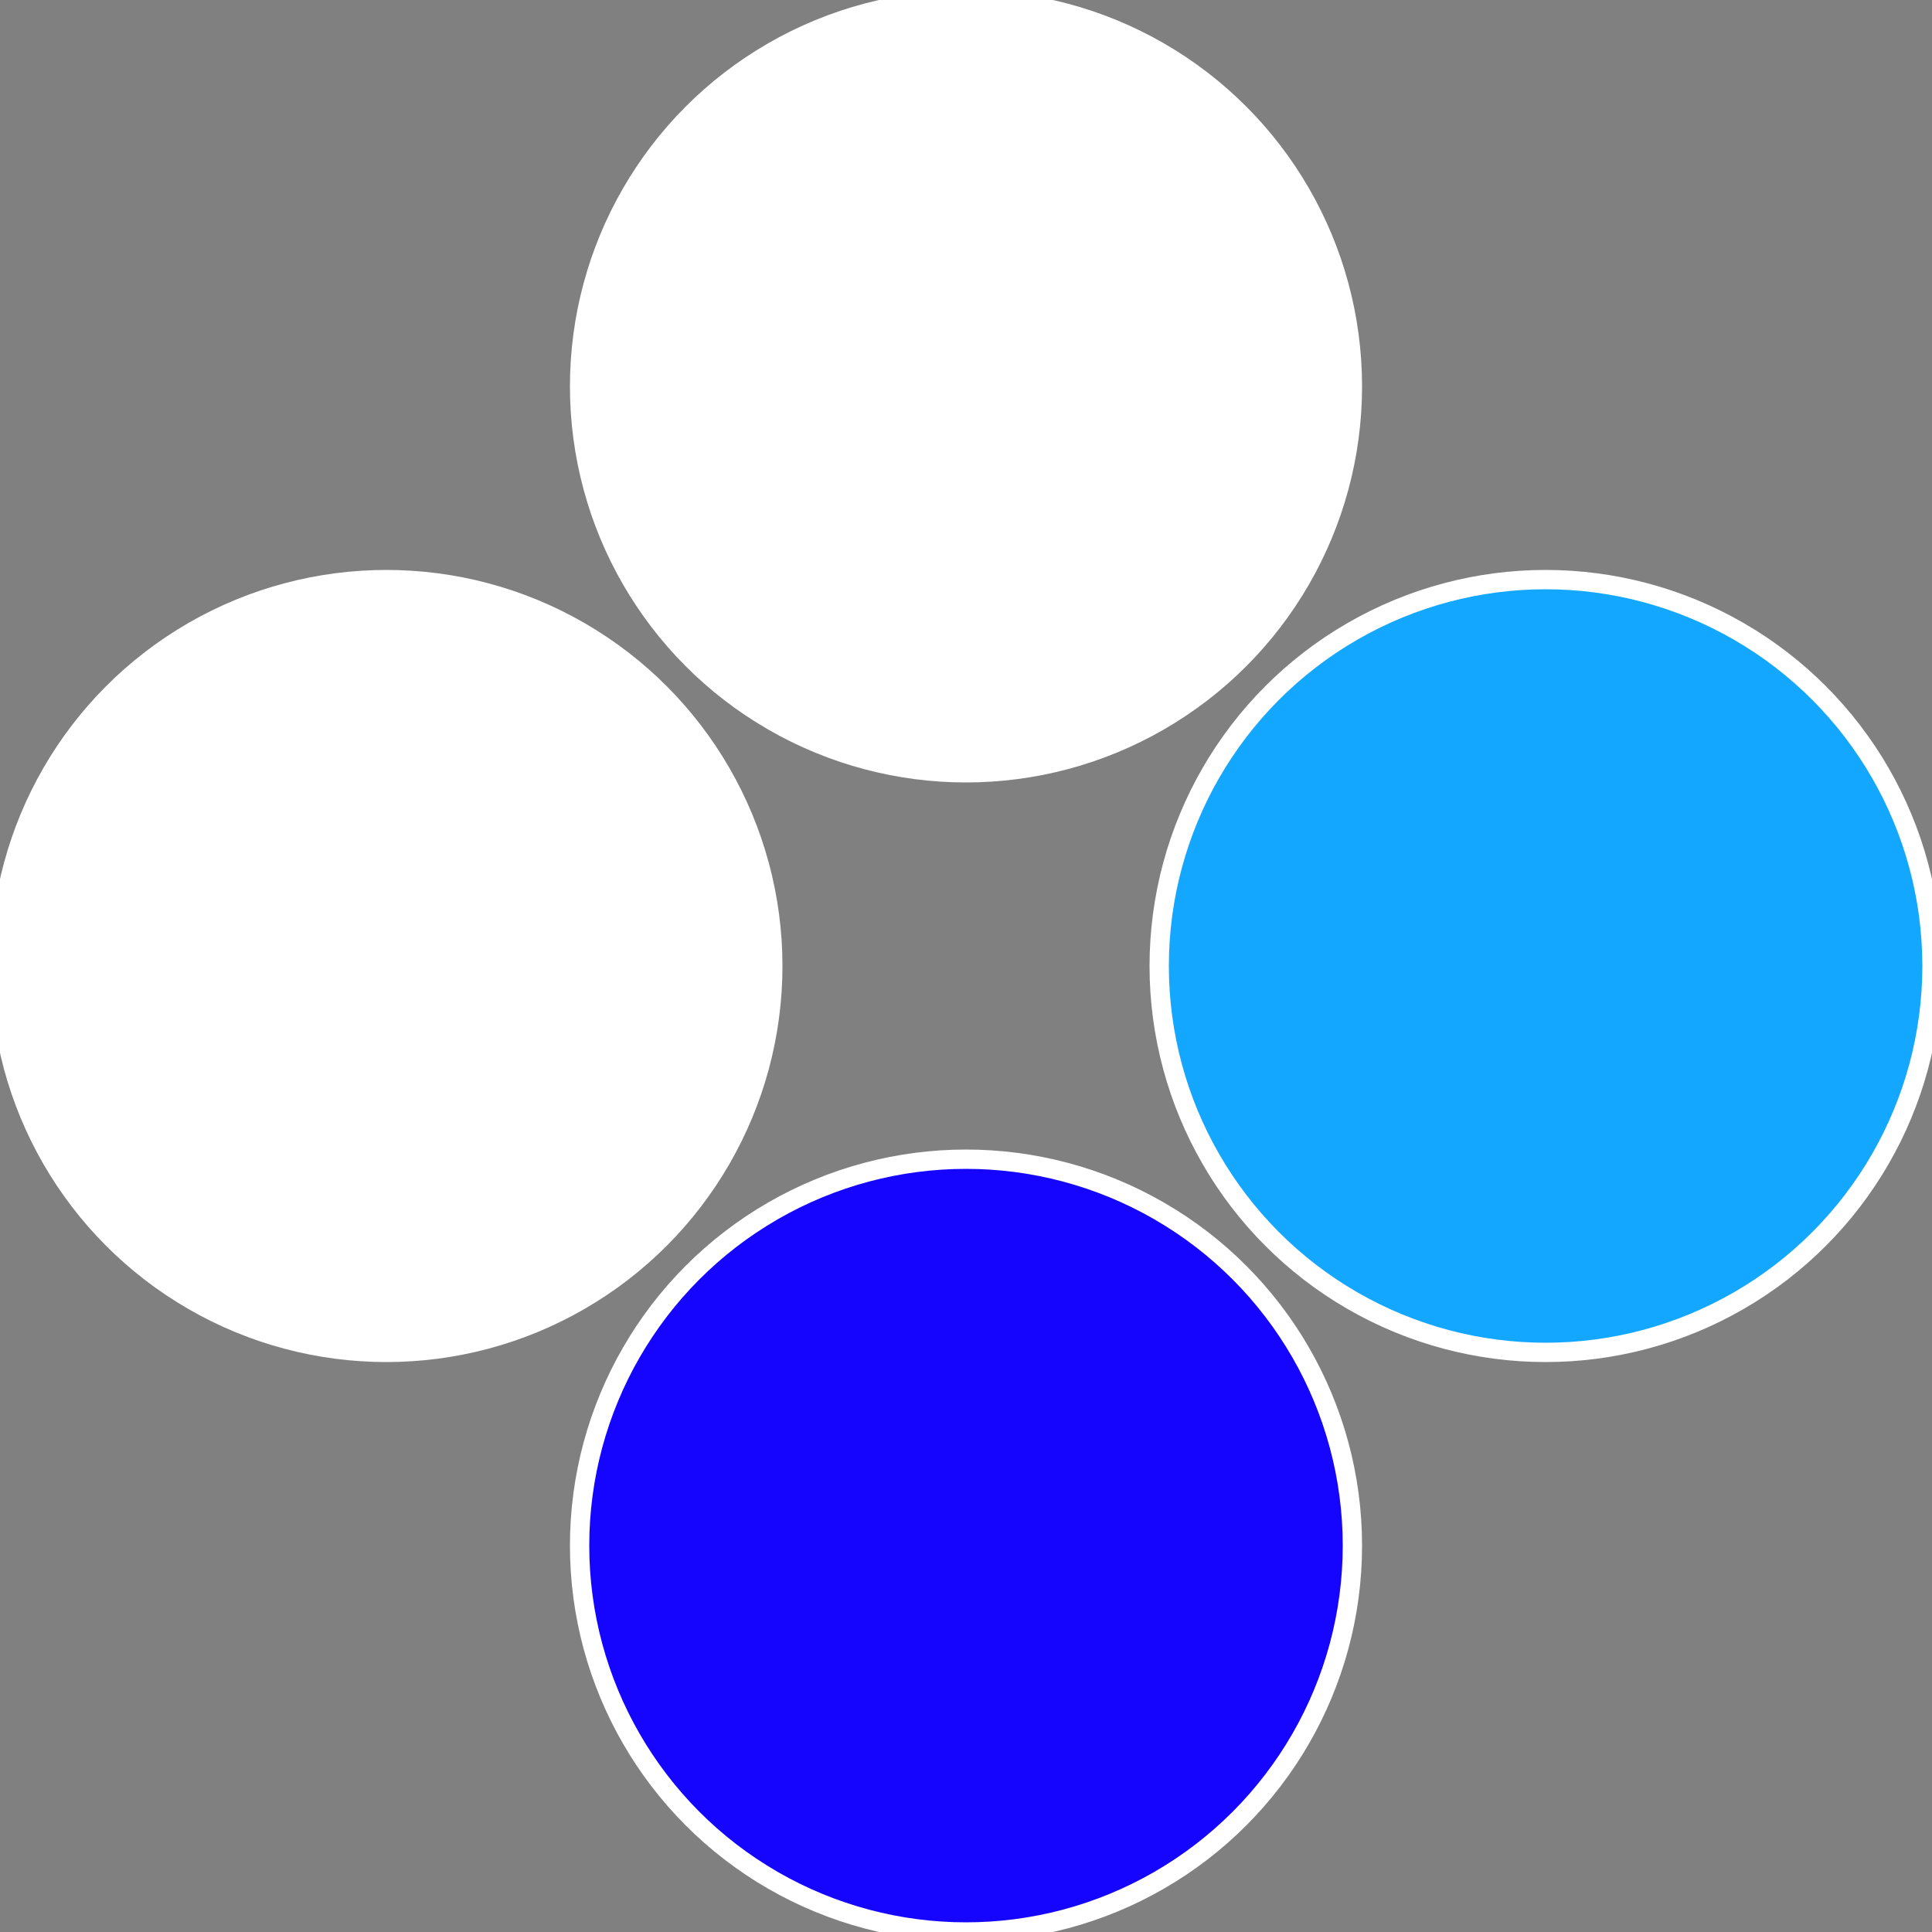 <?xml version="1.0" standalone="no"?>
<svg width="500" height="500" viewBox="-1 -1 2 2" xmlns="http://www.w3.org/2000/svg">
 
                <rect x="-1" y="-1" width="2" height="2" fill="#808080" stroke="none"/>
 
                <circle cx="0.6" cy="0" r="0.4" fill="#13a7ffffffffffffebf61505" stroke="#fff" stroke-width="1%" />
             
                <circle cx="3.6739403974421E-17" cy="0.6" r="0.4" fill="#1505ffffffffffffebf6ffffffffffffed54" stroke="#fff" stroke-width="1%" />
             
                <circle cx="-0.6" cy="7.3478807948841E-17" r="0.4" fill="#ffffffffffffed541505ffffffffffffebf6" stroke="#fff" stroke-width="1%" />
             
                <circle cx="-1.1021821192326E-16" cy="-0.6" r="0.4" fill="#ffffffffffffebf6150513a7" stroke="#fff" stroke-width="1%" />
            </svg>

